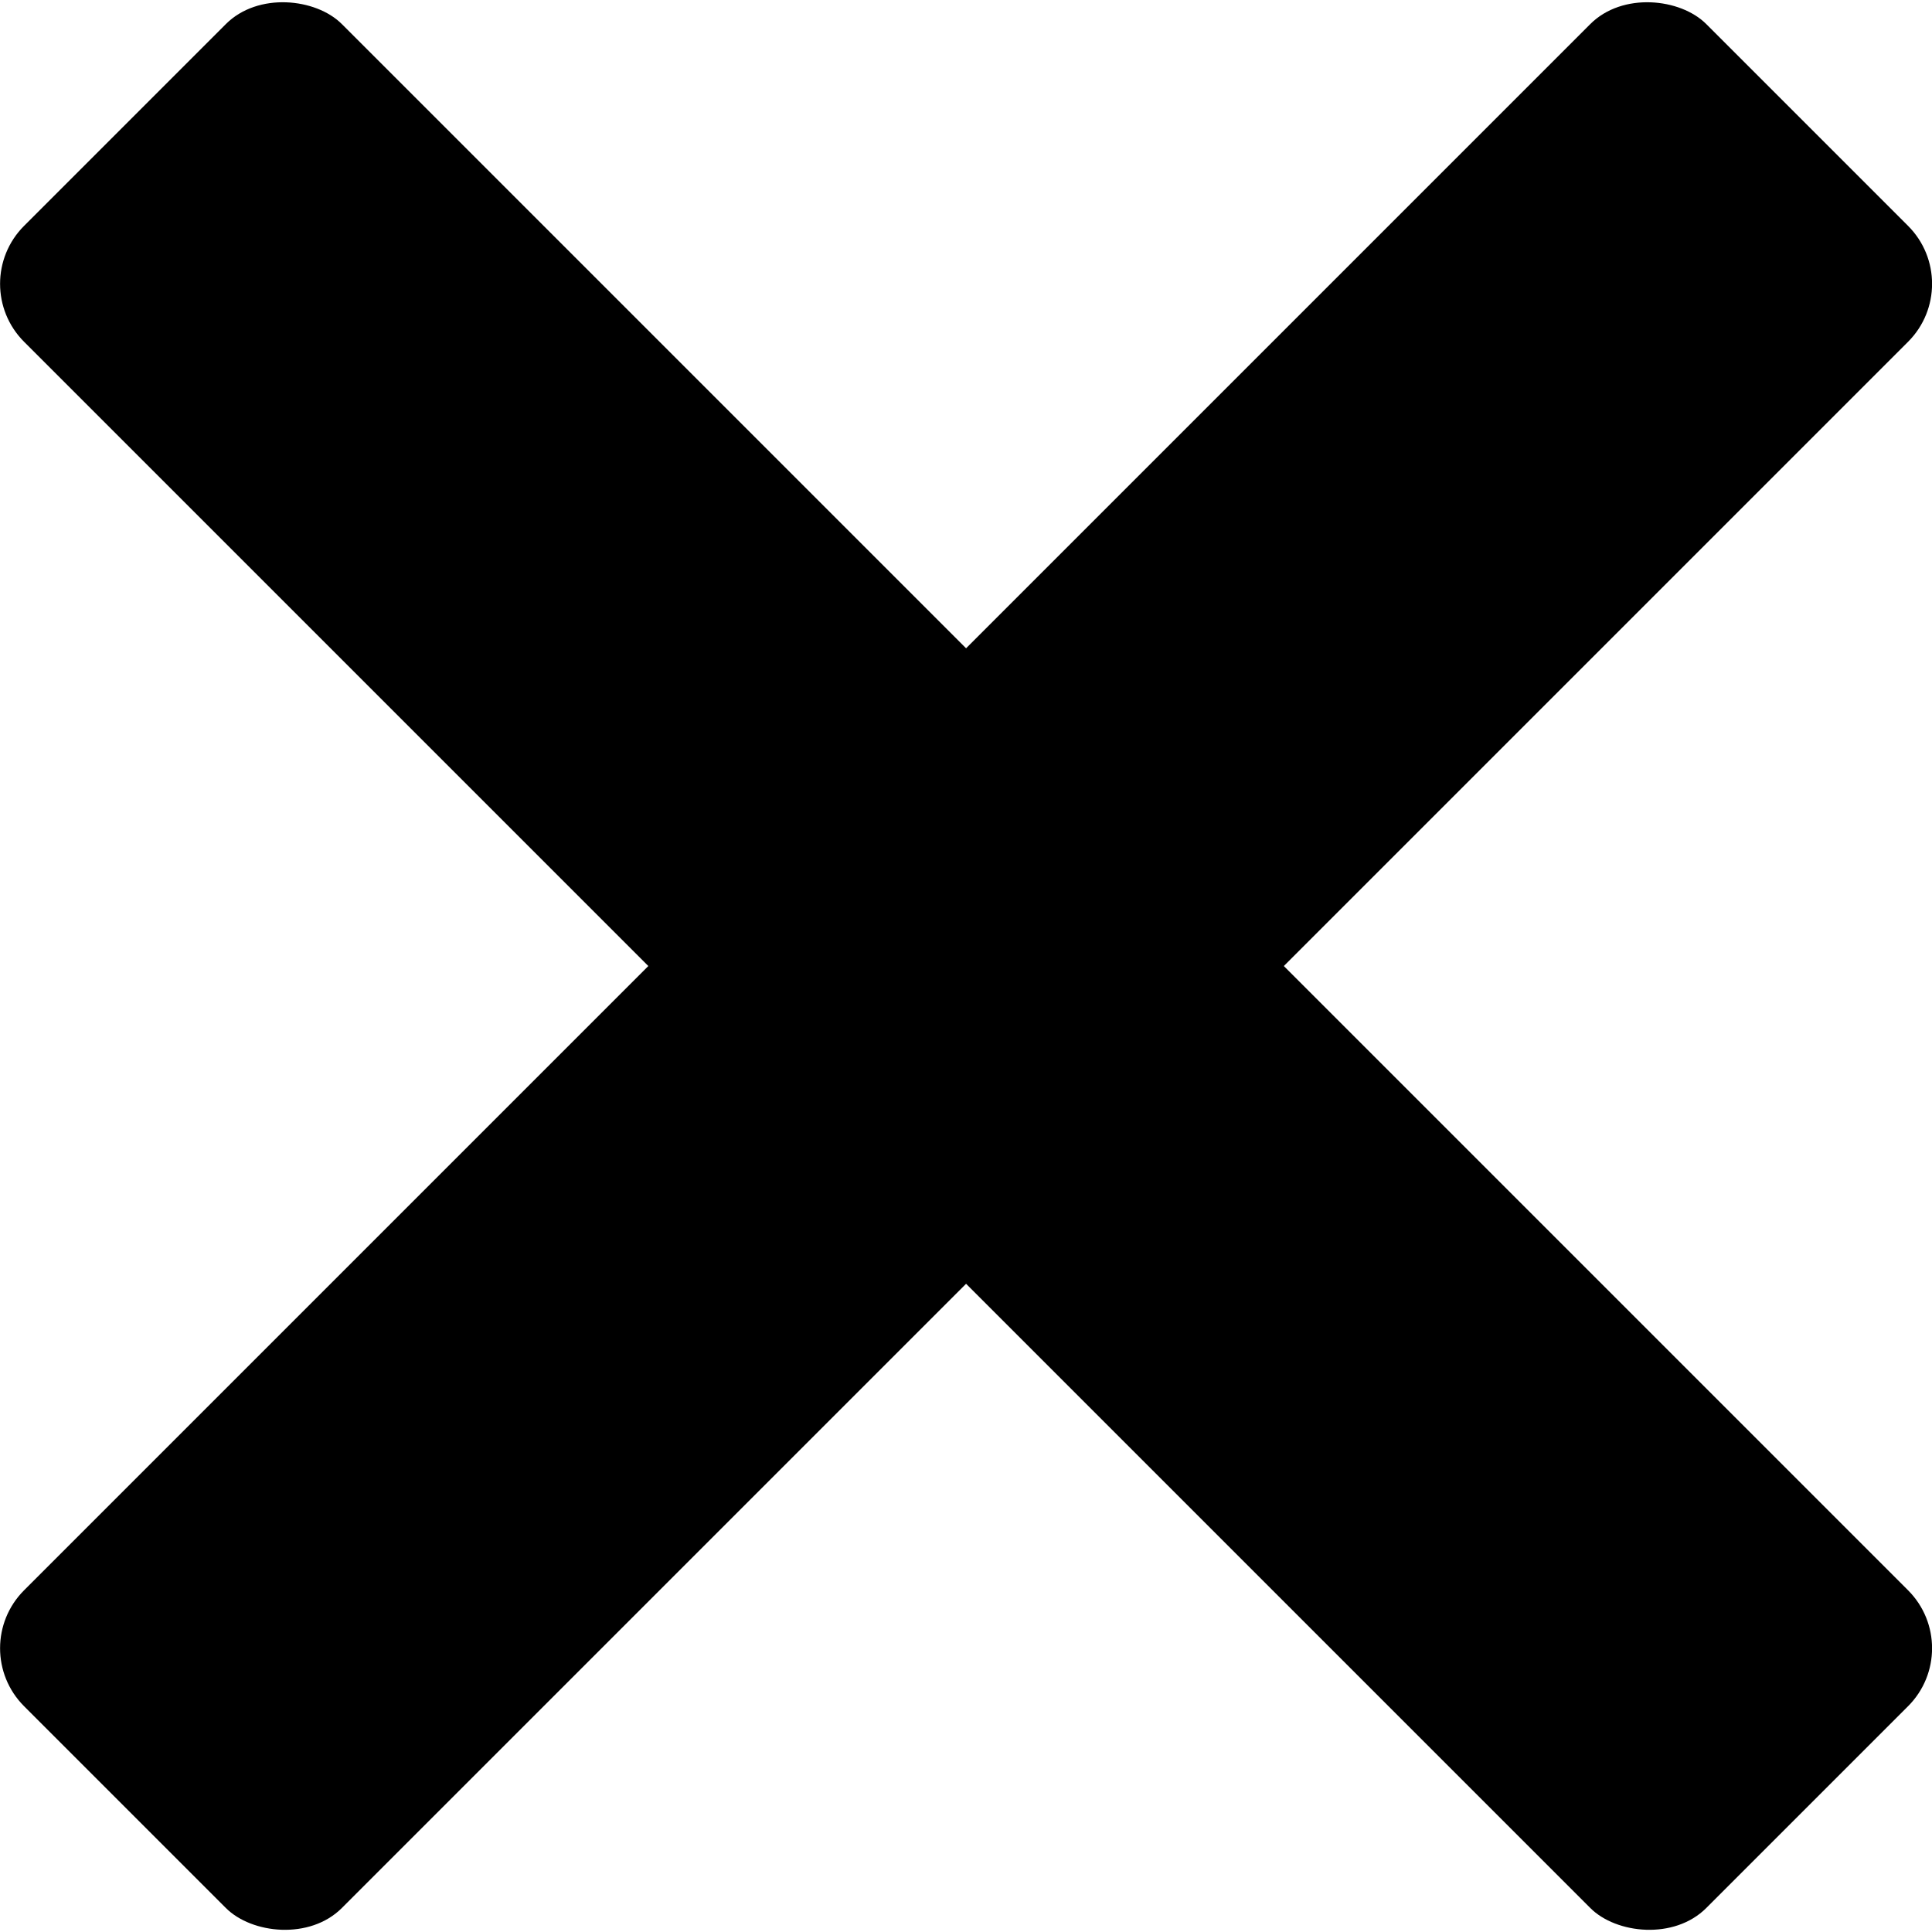 <?xml version="1.0" encoding="UTF-8"?>
<svg id="Layer_2" data-name="Layer 2" xmlns="http://www.w3.org/2000/svg" viewBox="0 0 263.21 263.21">
  <g id="Layer_1-2" data-name="Layer 1">
    <rect x="101" y="-30.44" width="61.22" height="324.1" rx="11.17" ry="11.17" transform="translate(-54.51 131.61) rotate(-45)"/>
    <rect x="-30.44" y="101" width="324.1" height="61.22" rx="11.17" ry="11.17" transform="translate(-54.51 131.61) rotate(-45)"/>
  </g>
</svg>